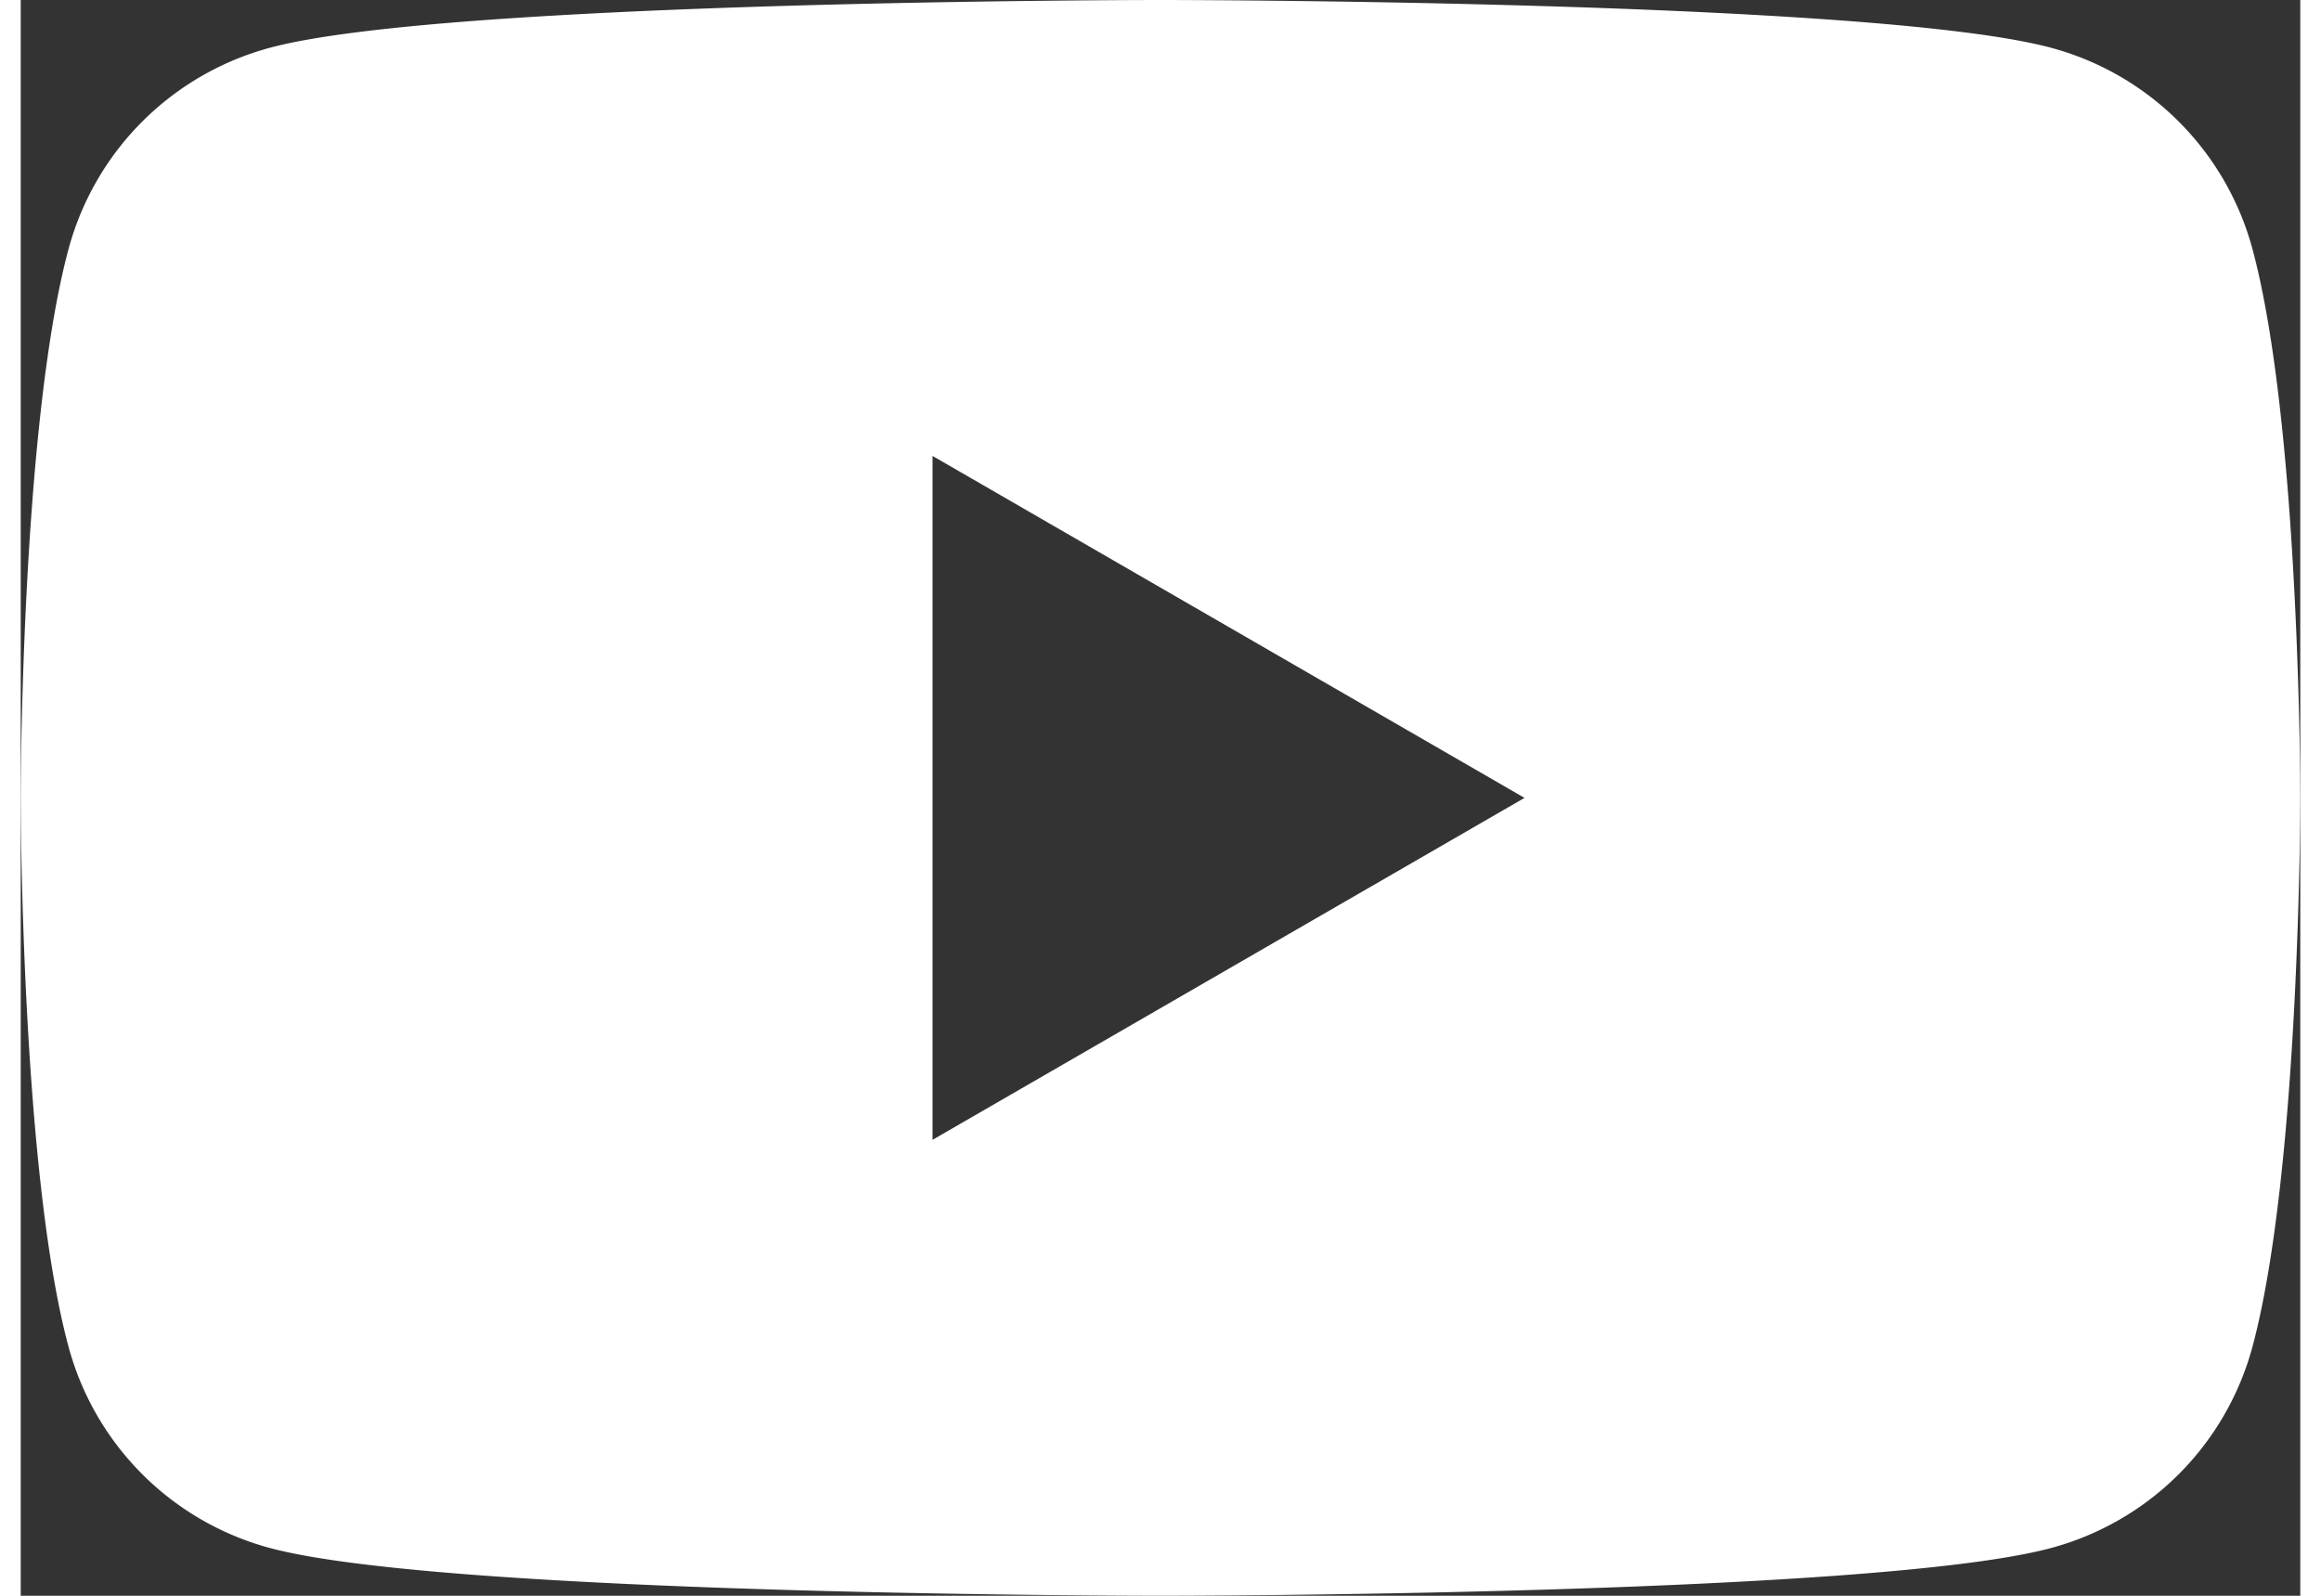 <svg xmlns="http://www.w3.org/2000/svg" viewBox="0 0 32 22.4" width="32" height="22"><rect x="0" y="0" width="32" height="22.4" fill="#333333" stroke="none"/><path d="M31.33 3.5A4.006 4.006 0 0028.5.67C26 0 16 0 16 0S5.99 0 3.5.67A4.006 4.006 0 00.67 3.5C0 6 0 11.2 0 11.2s0 5.21.67 7.7a4.006 4.006 0 002.83 2.83c2.5.67 12.5.67 12.5.67s10.01 0 12.5-.67a4.006 4.006 0 002.83-2.83c.67-2.5.67-7.7.67-7.7s0-5.21-.67-7.7zM12.8 16V6.4l8.31 4.8L12.8 16z" fill="#fff"/></svg>
